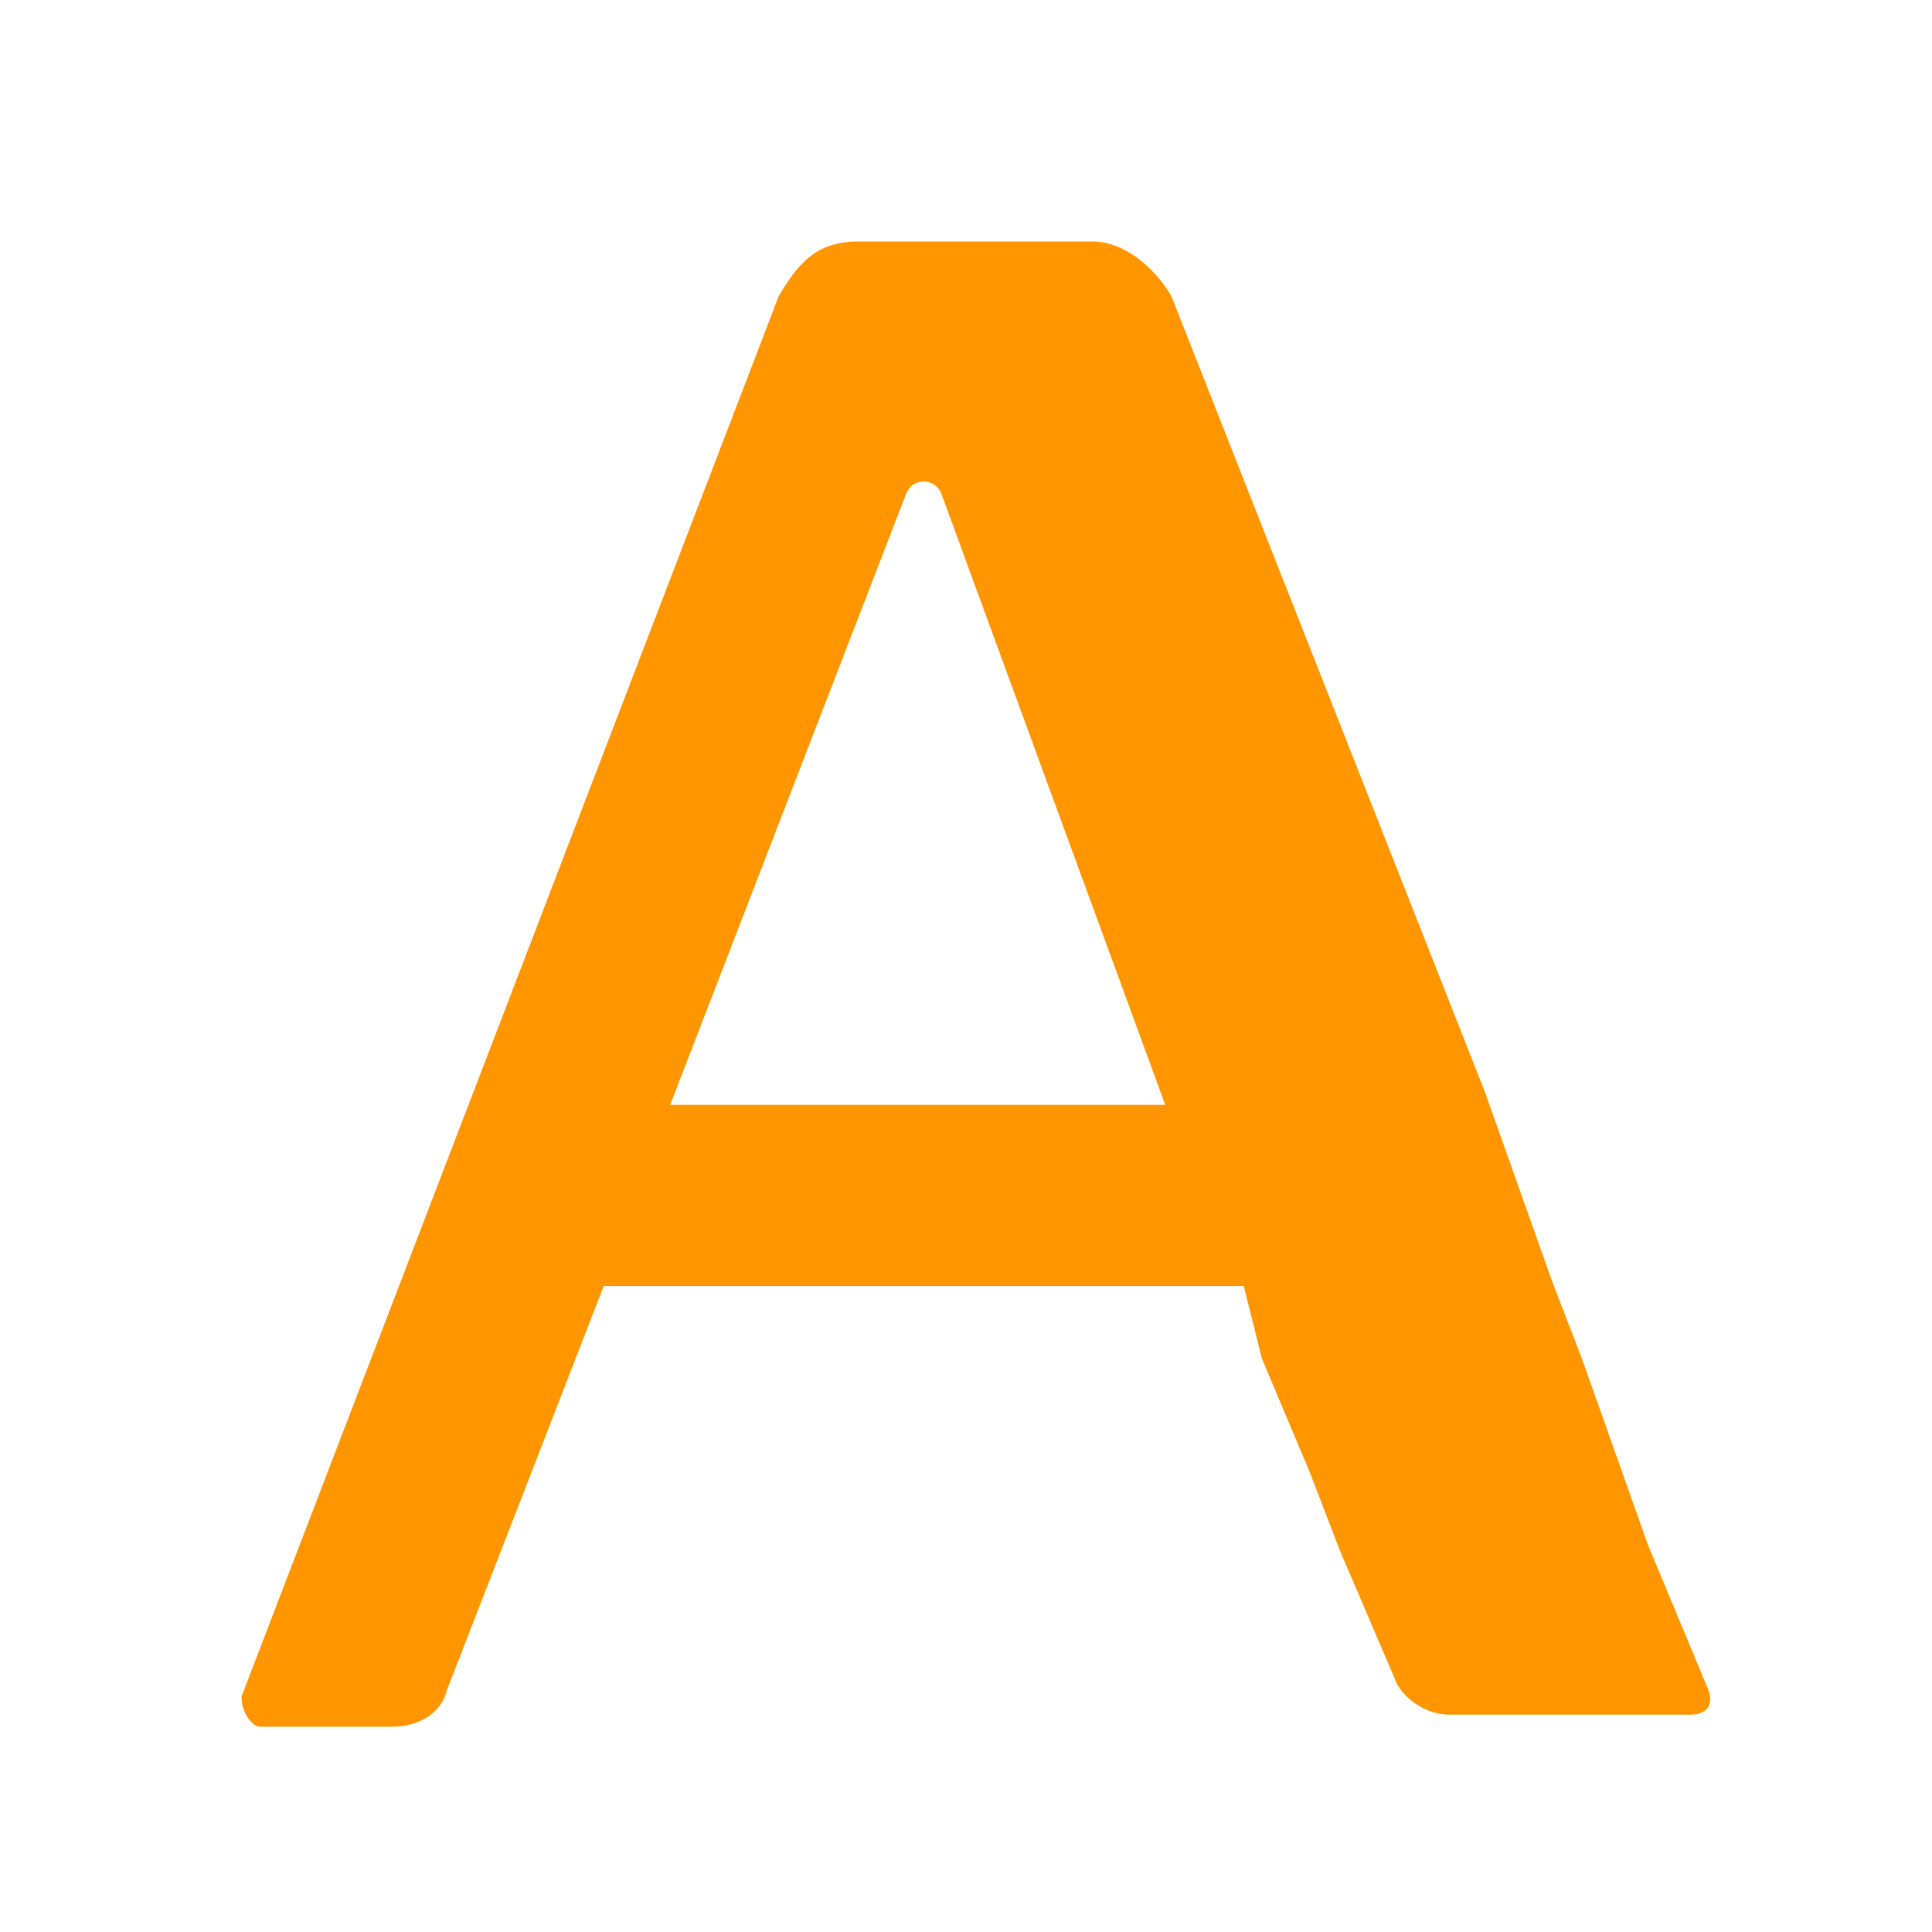<?xml version="1.0" encoding="UTF-8"?> <svg xmlns="http://www.w3.org/2000/svg" width="32" height="32" viewBox="0 0 32 32" fill="none"><mask id="mask0_1_89" style="mask-type:alpha" maskUnits="userSpaceOnUse" x="0" y="0" width="32" height="32"><rect width="32" height="32" fill="#D9D9D9"></rect></mask><g mask="url(#mask0_1_89)"><path fill-rule="evenodd" clip-rule="evenodd" d="M4 28.1L12.9 4.9C13.2 4.4 13.5 4 14.2 4H18.1C18.6 4 19.1 4.4 19.4 4.9L24.6 18.1L25.7 21.2L26.2 22.5L27.3 25.6L28.3 28C28.4 28.3 28.2 28.4 28 28.4H24C23.6 28.4 23.2 28.1 23.1 27.8L22.2 25.7L21.7 24.4L20.9 22.5L20.6 21.3H10L7.4 28C7.3 28.4 6.9 28.6 6.5 28.6H4.3C4.2 28.6 4 28.4 4 28.1ZM15.6 8.2C15.5 7.9 15.1 7.9 15 8.2L11.1 18.3H19.3L15.6 8.2Z" fill="#FF9600"></path></g></svg> 